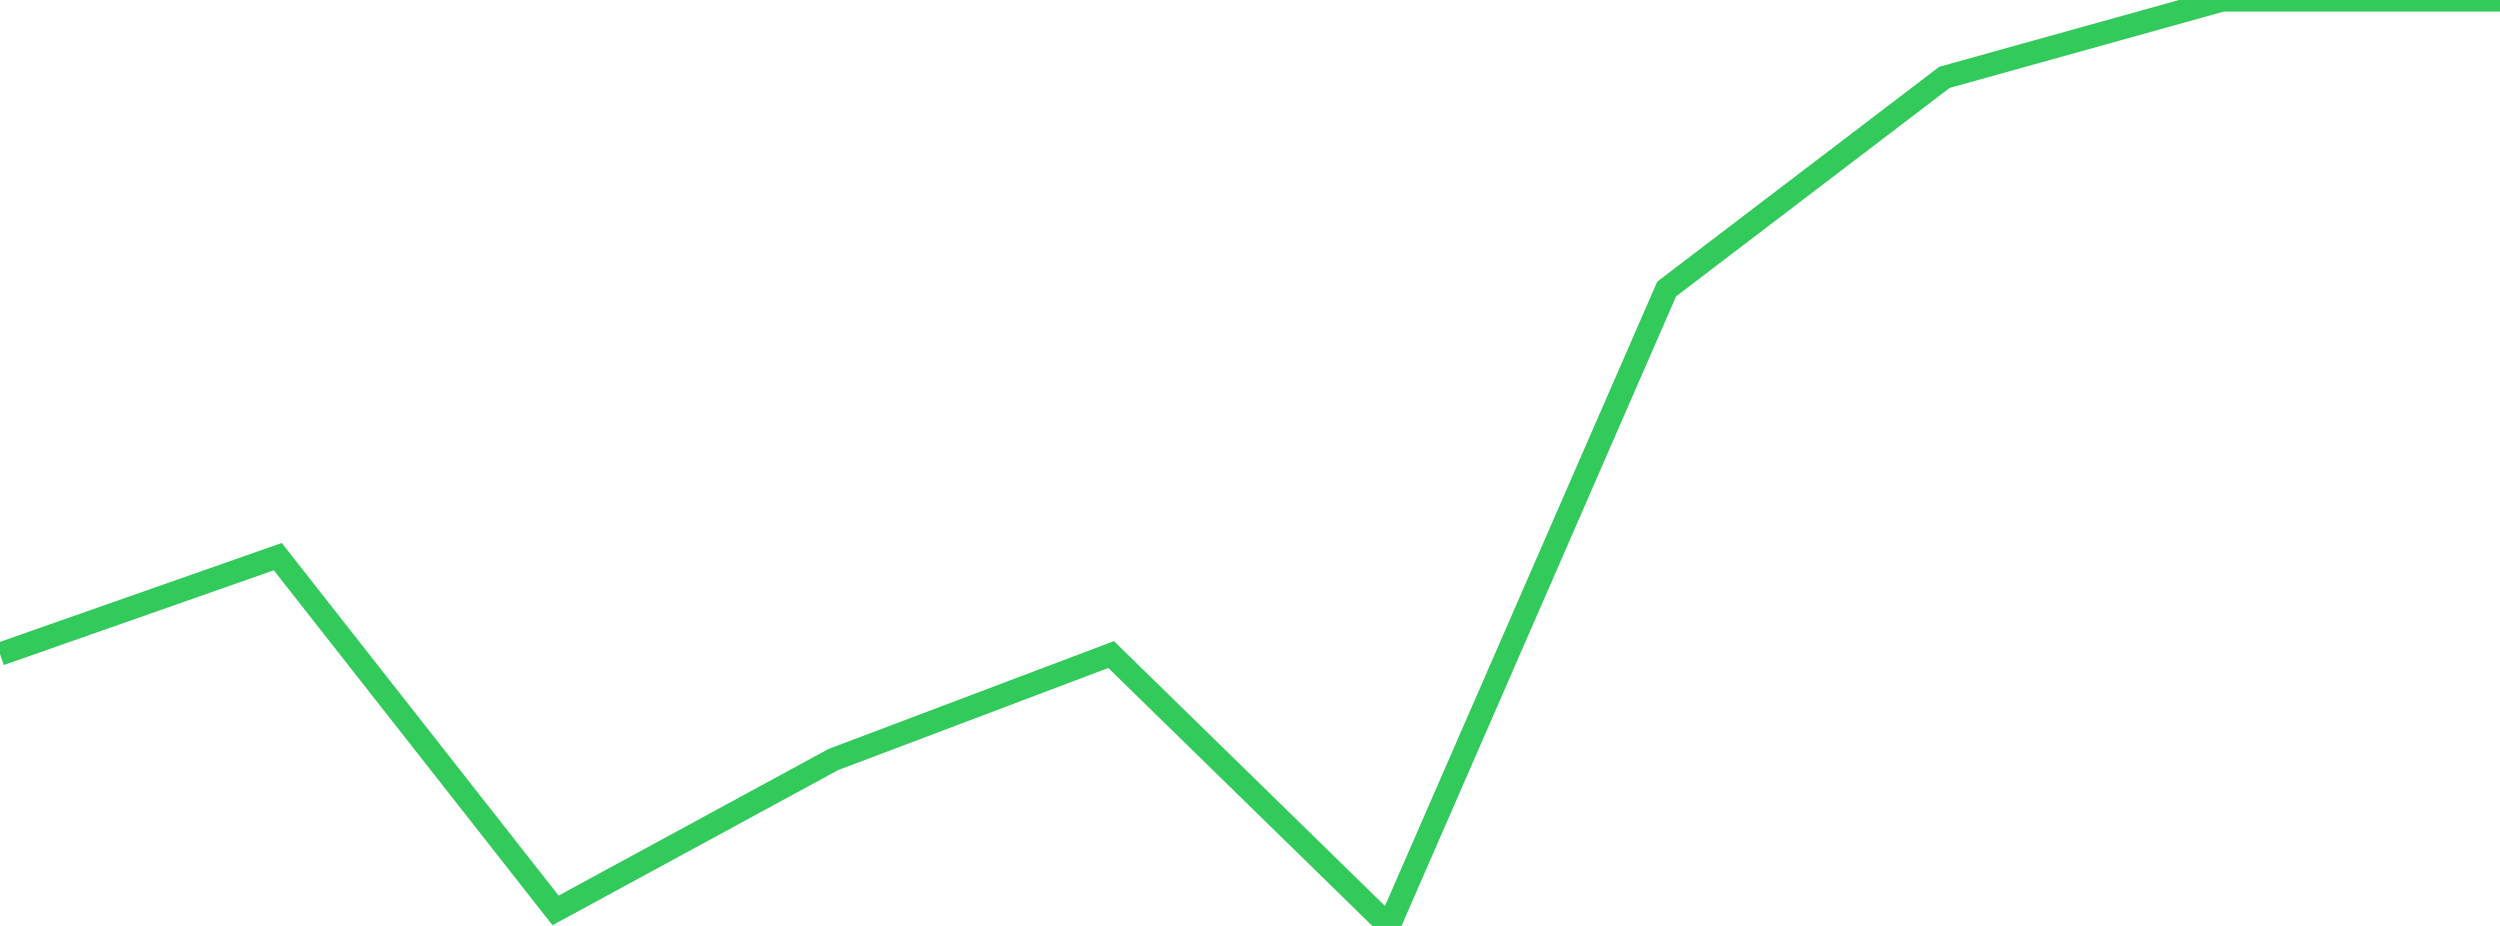 <?xml version="1.0" standalone="no"?>
<!DOCTYPE svg PUBLIC "-//W3C//DTD SVG 1.1//EN" "http://www.w3.org/Graphics/SVG/1.1/DTD/svg11.dtd">

<svg width="135" height="50" viewBox="0 0 135 50" preserveAspectRatio="none" 
  xmlns="http://www.w3.org/2000/svg"
  xmlns:xlink="http://www.w3.org/1999/xlink">


<polyline points="0.0, 35.322 15.0, 30.058 30.0, 49.162 45.0, 41.014 60.0, 35.346 75.0, 50.0 90.0, 15.605 105.0, 4.177 120.0, 0.0 135.0, 0.0" fill="none" stroke="#32ca5b" stroke-width="1.25"/>

</svg>